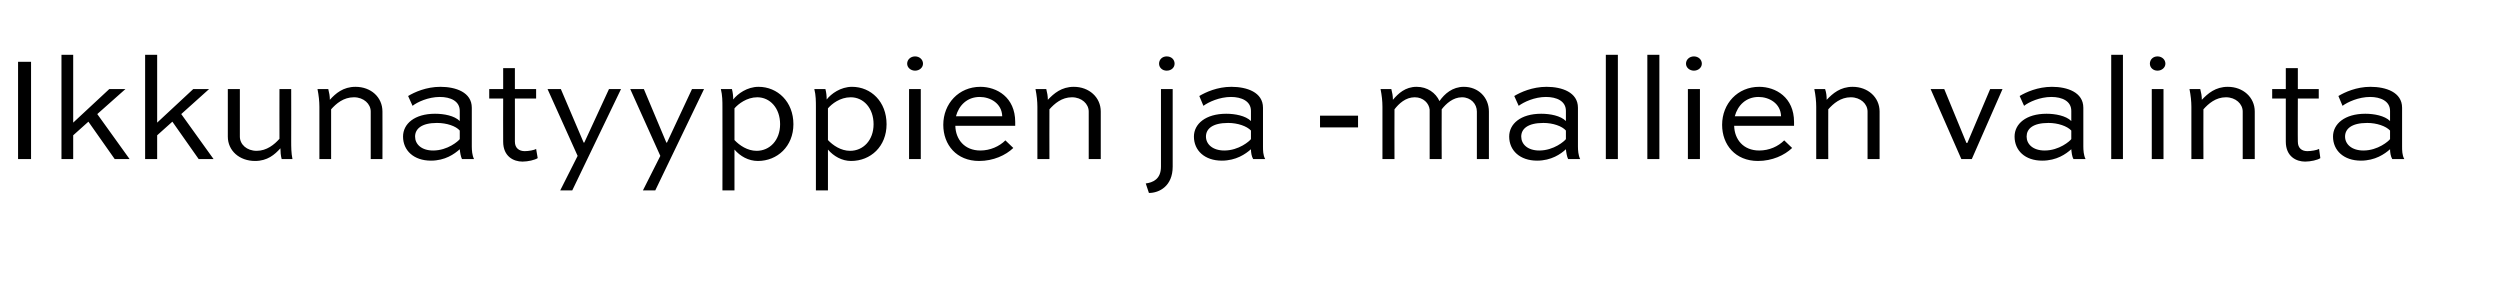<?xml version="1.0" standalone="no"?>
<!DOCTYPE svg PUBLIC "-//W3C//DTD SVG 1.1//EN" "http://www.w3.org/Graphics/SVG/1.1/DTD/svg11.dtd">
<svg xmlns="http://www.w3.org/2000/svg" version="1.1" width="789px" height="89.8px" viewBox="0 -14 789 89.8" style="top:-14px">
  <desc>Ikkunatyyppien ja mallien valinta</desc>
  <defs/>
  <g id="Polygon173253">
    <path d="M 5.7 36.2 L 5.7 5.5 L 9.8 5.5 L 9.8 36.2 L 5.7 36.2 Z M 39.6 14.1 L 30.7 22 L 40.9 36.2 L 36.2 36.2 L 27.9 24.4 L 23.1 28.7 L 23.1 36.2 L 19.4 36.2 L 19.4 3.3 L 23.1 3.3 L 23.1 24.7 L 34.5 14.1 L 39.6 14.1 Z M 66 14.1 L 57.2 22 L 67.4 36.2 L 62.7 36.2 L 54.4 24.4 L 49.6 28.7 L 49.6 36.2 L 45.8 36.2 L 45.8 3.3 L 49.6 3.3 L 49.6 24.7 L 61 14.1 L 66 14.1 Z M 91.9 14.1 C 91.9 14.1 91.93 30.55 91.9 30.5 C 91.9 32.3 91.9 34.3 92.3 36.2 C 92.3 36.2 88.9 36.2 88.9 36.2 C 88.6 35.2 88.5 33.8 88.5 32.8 C 86.7 34.8 84.4 36.8 80.5 36.8 C 75.6 36.8 71.9 33.6 71.9 29.1 C 71.91 29.09 71.9 14.1 71.9 14.1 L 75.7 14.1 C 75.7 14.1 75.72 29.09 75.7 29.1 C 75.7 31.6 77.9 33.6 81 33.6 C 84.2 33.6 86.6 31.6 88.2 29.8 C 88.17 29.84 88.2 14.1 88.2 14.1 L 91.9 14.1 Z M 100.8 36.2 C 100.8 36.2 100.77 19.74 100.8 19.7 C 100.8 18 100.6 16.1 100.2 14.1 C 100.2 14.1 103.6 14.1 103.6 14.1 C 103.9 15.3 104.1 16.3 104.1 17.5 C 105.9 15.5 108.3 13.4 112.2 13.4 C 117.1 13.4 120.7 16.7 120.7 21.2 C 120.74 21.24 120.7 36.2 120.7 36.2 L 117 36.2 C 117 36.2 116.98 21.24 117 21.2 C 117 18.8 114.8 16.7 111.7 16.7 C 108.4 16.7 106.1 18.7 104.5 20.5 C 104.53 20.49 104.5 36.2 104.5 36.2 L 100.8 36.2 Z M 128.8 16.3 C 130.8 15.1 134.5 13.4 139 13.4 C 143.8 13.4 148.9 15.1 148.9 20 C 148.9 20 148.9 32.2 148.9 32.2 C 148.9 33.4 149 35 149.6 36.2 C 149.6 36.2 145.8 36.2 145.8 36.2 C 145.4 35.4 145.2 34.1 145.1 33.1 C 143.4 34.6 140.5 36.7 136 36.7 C 130.6 36.7 127.2 33.5 127.2 29.1 C 127.2 25.1 130.8 21.9 137.3 21.9 C 140.1 21.9 143.4 22.5 145.1 24.2 C 145.1 24.2 145.1 21 145.1 21 C 145.1 17.9 142.2 16.6 138.8 16.6 C 135.2 16.6 131.7 18.2 130.2 19.4 C 130.2 19.4 128.8 16.3 128.8 16.3 Z M 145.1 29.9 C 145.1 29.9 145.1 27.2 145.1 27.2 C 143.9 25.8 141 24.8 137.9 24.8 C 133 24.8 131 26.7 131 29.1 C 131 31.5 133 33.5 136.7 33.5 C 141.3 33.5 144.7 30.5 145.1 29.9 Z M 154.4 14.1 L 158.8 14.1 L 158.8 7.5 L 162.5 7.5 L 162.5 14.1 L 169.2 14.1 L 169.2 17.1 L 162.5 17.1 C 162.5 17.1 162.52 30.74 162.5 30.7 C 162.5 32.8 163.9 33.7 165.6 33.7 C 166.8 33.7 168.6 33.4 169.2 33 C 169.2 33 169.7 35.9 169.7 35.9 C 168.8 36.5 166.6 37 164.9 37 C 162.1 37 158.8 35.4 158.8 30.7 C 158.76 30.74 158.8 17.1 158.8 17.1 L 154.4 17.1 L 154.4 14.1 Z M 196 14.1 L 180.6 46.1 L 176.8 46.1 L 182.3 35.2 L 172.8 14.1 L 177 14.1 L 184.2 31 L 184.4 31 L 192.2 14.1 L 196 14.1 Z M 222.2 14.1 L 206.8 46.1 L 202.9 46.1 L 208.4 35.2 L 198.9 14.1 L 203.2 14.1 L 210.3 31 L 210.5 31 L 218.4 14.1 L 222.2 14.1 Z M 228 46.1 C 228 46.1 228.04 19.83 228 19.8 C 228 18 228 16.1 227.5 14.1 C 227.5 14.1 231 14.1 231 14.1 C 231.3 15.3 231.4 16.3 231.4 17.4 C 232.8 15.6 235.8 13.4 239.4 13.4 C 245.4 13.4 250.4 18.1 250.4 25.2 C 250.4 32.2 245.3 36.8 239.2 36.8 C 236.2 36.8 233.6 35.3 231.8 33.2 C 231.8 33.23 231.8 46.1 231.8 46.1 L 228 46.1 Z M 231.8 30.2 C 233.4 31.9 235.9 33.6 238.8 33.6 C 242.9 33.6 246.2 30.3 246.2 25.2 C 246.2 20.1 243 16.7 239 16.7 C 235.7 16.7 233 18.8 231.8 20.2 C 231.8 20.2 231.8 30.2 231.8 30.2 Z M 257.5 46.1 C 257.5 46.1 257.51 19.83 257.5 19.8 C 257.5 18 257.5 16.1 257 14.1 C 257 14.1 260.5 14.1 260.5 14.1 C 260.8 15.3 260.9 16.3 260.9 17.4 C 262.3 15.6 265.3 13.4 268.9 13.4 C 274.9 13.4 279.8 18.1 279.8 25.2 C 279.8 32.2 274.8 36.8 268.6 36.8 C 265.7 36.8 263.1 35.3 261.3 33.2 C 261.27 33.23 261.3 46.1 261.3 46.1 L 257.5 46.1 Z M 261.3 30.2 C 262.9 31.9 265.4 33.6 268.3 33.6 C 272.4 33.6 275.7 30.3 275.7 25.2 C 275.7 20.1 272.5 16.7 268.5 16.7 C 265.1 16.7 262.5 18.8 261.3 20.2 C 261.3 20.2 261.3 30.2 261.3 30.2 Z M 286.9 36.2 L 286.9 14.1 L 290.6 14.1 L 290.6 36.2 L 286.9 36.2 Z M 288.8 3.8 C 290.2 3.8 291.3 4.8 291.3 6.1 C 291.3 7.3 290.2 8.3 288.8 8.3 C 287.4 8.3 286.3 7.3 286.3 6.1 C 286.3 4.8 287.4 3.8 288.8 3.8 Z M 319.8 32.7 C 317.4 35 313.5 36.8 309 36.8 C 301.9 36.8 297.7 31.7 297.7 25.4 C 297.7 18.7 302.6 13.4 309.4 13.4 C 314.6 13.4 320.4 16.7 320.4 24.5 C 320.4 24.9 320.4 25.3 320.4 25.7 C 320.4 25.7 301.5 25.7 301.5 25.7 C 301.6 30 304.4 33.5 309.4 33.5 C 312.5 33.5 315.4 32.2 317.3 30.3 C 317.3 30.3 319.8 32.7 319.8 32.7 Z M 301.7 22.7 C 301.7 22.7 316.3 22.7 316.3 22.7 C 316.2 18.6 312.5 16.6 309.2 16.6 C 305.2 16.6 302.6 19.3 301.7 22.7 Z M 327.4 36.2 C 327.4 36.2 327.4 19.74 327.4 19.7 C 327.4 18 327.2 16.1 326.8 14.1 C 326.8 14.1 330.2 14.1 330.2 14.1 C 330.5 15.3 330.7 16.3 330.7 17.5 C 332.6 15.5 335 13.4 338.9 13.4 C 343.7 13.4 347.4 16.7 347.4 21.2 C 347.37 21.24 347.4 36.2 347.4 36.2 L 343.6 36.2 C 343.6 36.2 343.61 21.24 343.6 21.2 C 343.6 18.8 341.4 16.7 338.3 16.7 C 335.1 16.7 332.8 18.7 331.2 20.5 C 331.16 20.49 331.2 36.2 331.2 36.2 L 327.4 36.2 Z M 361.6 43.9 C 363.8 43.6 366.4 42.6 366.4 38.6 C 366.41 38.59 366.4 14.1 366.4 14.1 L 370.1 14.1 C 370.1 14.1 370.12 38.59 370.1 38.6 C 370.1 44.7 365.9 46.9 362.6 46.9 C 362.6 46.9 361.6 43.9 361.6 43.9 Z M 368.2 3.8 C 369.7 3.8 370.7 4.8 370.7 6.1 C 370.7 7.3 369.7 8.3 368.2 8.3 C 366.8 8.3 365.8 7.3 365.8 6.1 C 365.8 4.8 366.8 3.8 368.2 3.8 Z M 378.5 16.3 C 380.5 15.1 384.2 13.4 388.6 13.4 C 393.5 13.4 398.6 15.1 398.6 20 C 398.6 20 398.6 32.2 398.6 32.2 C 398.6 33.4 398.6 35 399.3 36.2 C 399.3 36.2 395.5 36.2 395.5 36.2 C 395 35.4 394.8 34.1 394.8 33.1 C 393.1 34.6 390.1 36.7 385.6 36.7 C 380.2 36.7 376.8 33.5 376.8 29.1 C 376.8 25.1 380.5 21.9 387 21.9 C 389.7 21.9 393.1 22.5 394.8 24.2 C 394.8 24.2 394.8 21 394.8 21 C 394.8 17.9 391.8 16.6 388.5 16.6 C 384.9 16.6 381.4 18.2 379.8 19.4 C 379.8 19.4 378.5 16.3 378.5 16.3 Z M 394.8 29.9 C 394.8 29.9 394.8 27.2 394.8 27.2 C 393.5 25.8 390.6 24.8 387.6 24.8 C 382.6 24.8 380.6 26.7 380.6 29.1 C 380.6 31.5 382.7 33.5 386.4 33.5 C 391 33.5 394.4 30.5 394.8 29.9 Z M 416.6 22.5 L 428.6 22.5 L 428.6 26.2 L 416.6 26.2 L 416.6 22.5 Z M 436.3 36.2 C 436.3 36.2 436.3 19.74 436.3 19.7 C 436.3 17.9 436.1 16.1 435.7 14.1 C 435.7 14.1 439.1 14.1 439.1 14.1 C 439.4 15.3 439.6 16.2 439.6 17.5 C 441.3 15.5 443.5 13.4 447.1 13.4 C 450.5 13.4 453.1 15.3 454.3 17.9 C 455.9 15.6 458.4 13.4 462 13.4 C 466.5 13.4 469.9 16.7 469.9 21.2 C 469.9 21.24 469.9 36.2 469.9 36.2 L 466.1 36.2 C 466.1 36.2 466.09 21.24 466.1 21.2 C 466.1 18.8 464.2 16.7 461.4 16.7 C 458.6 16.7 456.4 18.7 455 20.5 C 454.95 20.49 455 36.2 455 36.2 L 451.2 36.2 C 451.2 36.2 451.19 20.63 451.2 20.6 C 451 18.6 449.2 16.7 446.5 16.7 C 443.6 16.7 441.5 18.7 440.1 20.5 C 440.06 20.49 440.1 36.2 440.1 36.2 L 436.3 36.2 Z M 477.9 16.3 C 479.9 15.1 483.6 13.4 488.1 13.4 C 492.9 13.4 498 15.1 498 20 C 498 20 498 32.2 498 32.2 C 498 33.4 498.1 35 498.7 36.2 C 498.7 36.2 494.9 36.2 494.9 36.2 C 494.5 35.4 494.3 34.1 494.2 33.1 C 492.6 34.6 489.6 36.7 485.1 36.7 C 479.7 36.7 476.3 33.5 476.3 29.1 C 476.3 25.1 479.9 21.9 486.4 21.9 C 489.2 21.9 492.5 22.5 494.2 24.2 C 494.2 24.2 494.2 21 494.2 21 C 494.2 17.9 491.3 16.6 487.9 16.6 C 484.3 16.6 480.9 18.2 479.3 19.4 C 479.3 19.4 477.9 16.3 477.9 16.3 Z M 494.2 29.9 C 494.2 29.9 494.2 27.2 494.2 27.2 C 493 25.8 490.1 24.8 487.1 24.8 C 482.1 24.8 480.1 26.7 480.1 29.1 C 480.1 31.5 482.1 33.5 485.8 33.5 C 490.4 33.5 493.8 30.5 494.2 29.9 Z M 506.8 36.2 L 506.8 3.3 L 510.6 3.3 L 510.6 36.2 L 506.8 36.2 Z M 519.9 36.2 L 519.9 3.3 L 523.7 3.3 L 523.7 36.2 L 519.9 36.2 Z M 532.7 36.2 L 532.7 14.1 L 536.5 14.1 L 536.5 36.2 L 532.7 36.2 Z M 534.6 3.8 C 536 3.8 537.1 4.8 537.1 6.1 C 537.1 7.3 536 8.3 534.6 8.3 C 533.2 8.3 532.1 7.3 532.1 6.1 C 532.1 4.8 533.2 3.8 534.6 3.8 Z M 565.6 32.7 C 563.2 35 559.3 36.8 554.8 36.8 C 547.7 36.8 543.5 31.7 543.5 25.4 C 543.5 18.7 548.4 13.4 555.2 13.4 C 560.4 13.4 566.2 16.7 566.2 24.5 C 566.2 24.9 566.2 25.3 566.2 25.7 C 566.2 25.7 547.3 25.7 547.3 25.7 C 547.4 30 550.2 33.5 555.2 33.5 C 558.4 33.5 561.2 32.2 563.1 30.3 C 563.1 30.3 565.6 32.7 565.6 32.7 Z M 547.5 22.7 C 547.5 22.7 562.1 22.7 562.1 22.7 C 562 18.6 558.3 16.6 555 16.6 C 551 16.6 548.4 19.3 547.5 22.7 Z M 573.2 36.2 C 573.2 36.2 573.2 19.74 573.2 19.7 C 573.2 18 573 16.1 572.6 14.1 C 572.6 14.1 576 14.1 576 14.1 C 576.4 15.3 576.5 16.3 576.5 17.5 C 578.4 15.5 580.8 13.4 584.7 13.4 C 589.5 13.4 593.2 16.7 593.2 21.2 C 593.18 21.24 593.2 36.2 593.2 36.2 L 589.4 36.2 C 589.4 36.2 589.42 21.24 589.4 21.2 C 589.4 18.8 587.2 16.7 584.1 16.7 C 580.9 16.7 578.6 18.7 577 20.5 C 576.96 20.49 577 36.2 577 36.2 L 573.2 36.2 Z M 632 14.1 L 622.3 36.2 L 619 36.2 L 609.3 14.1 L 613.6 14.1 L 620.6 31.1 L 620.9 31.1 L 628.1 14.1 L 632 14.1 Z M 637.4 16.3 C 639.4 15.1 643.1 13.4 647.6 13.4 C 652.4 13.4 657.5 15.1 657.5 20 C 657.5 20 657.5 32.2 657.5 32.2 C 657.5 33.4 657.6 35 658.2 36.2 C 658.2 36.2 654.4 36.2 654.4 36.2 C 653.9 35.4 653.8 34.1 653.7 33.1 C 652 34.6 649.1 36.7 644.5 36.7 C 639.1 36.7 635.8 33.5 635.8 29.1 C 635.8 25.1 639.4 21.9 645.9 21.9 C 648.6 21.9 652 22.5 653.7 24.2 C 653.7 24.2 653.7 21 653.7 21 C 653.7 17.9 650.8 16.6 647.4 16.6 C 643.8 16.6 640.3 18.2 638.8 19.4 C 638.8 19.4 637.4 16.3 637.4 16.3 Z M 653.7 29.9 C 653.7 29.9 653.7 27.2 653.7 27.2 C 652.4 25.8 649.5 24.8 646.5 24.8 C 641.5 24.8 639.6 26.7 639.6 29.1 C 639.6 31.5 641.6 33.5 645.3 33.5 C 649.9 33.5 653.3 30.5 653.7 29.9 Z M 666.3 36.2 L 666.3 3.3 L 670 3.3 L 670 36.2 L 666.3 36.2 Z M 679.1 36.2 L 679.1 14.1 L 682.8 14.1 L 682.8 36.2 L 679.1 36.2 Z M 680.9 3.8 C 682.3 3.8 683.4 4.8 683.4 6.1 C 683.4 7.3 682.3 8.3 680.9 8.3 C 679.5 8.3 678.5 7.3 678.5 6.1 C 678.5 4.8 679.5 3.8 680.9 3.8 Z M 691.6 36.2 C 691.6 36.2 691.6 19.74 691.6 19.7 C 691.6 18 691.4 16.1 691 14.1 C 691 14.1 694.4 14.1 694.4 14.1 C 694.7 15.3 694.9 16.3 694.9 17.5 C 696.8 15.5 699.2 13.4 703.1 13.4 C 707.9 13.4 711.6 16.7 711.6 21.2 C 711.57 21.24 711.6 36.2 711.6 36.2 L 707.8 36.2 C 707.8 36.2 707.81 21.24 707.8 21.2 C 707.8 18.8 705.6 16.7 702.5 16.7 C 699.3 16.7 697 18.7 695.4 20.5 C 695.36 20.49 695.4 36.2 695.4 36.2 L 691.6 36.2 Z M 717.1 14.1 L 721.4 14.1 L 721.4 7.5 L 725.2 7.5 L 725.2 14.1 L 731.8 14.1 L 731.8 17.1 L 725.2 17.1 C 725.2 17.1 725.15 30.74 725.2 30.7 C 725.2 32.8 726.5 33.7 728.2 33.7 C 729.4 33.7 731.2 33.4 731.9 33 C 731.9 33 732.3 35.9 732.3 35.9 C 731.5 36.5 729.2 37 727.5 37 C 724.7 37 721.4 35.4 721.4 30.7 C 721.39 30.74 721.4 17.1 721.4 17.1 L 717.1 17.1 L 717.1 14.1 Z M 738 16.3 C 740 15.1 743.7 13.4 748.1 13.4 C 753 13.4 758.1 15.1 758.1 20 C 758.1 20 758.1 32.2 758.1 32.2 C 758.1 33.4 758.1 35 758.8 36.2 C 758.8 36.2 755 36.2 755 36.2 C 754.5 35.4 754.3 34.1 754.3 33.1 C 752.6 34.6 749.6 36.7 745.1 36.7 C 739.7 36.7 736.3 33.5 736.3 29.1 C 736.3 25.1 740 21.9 746.5 21.9 C 749.2 21.9 752.6 22.5 754.3 24.2 C 754.3 24.2 754.3 21 754.3 21 C 754.3 17.9 751.3 16.6 748 16.6 C 744.4 16.6 740.9 18.2 739.3 19.4 C 739.3 19.4 738 16.3 738 16.3 Z M 754.3 29.9 C 754.3 29.9 754.3 27.2 754.3 27.2 C 753 25.8 750.1 24.8 747.1 24.8 C 742.1 24.8 740.1 26.7 740.1 29.1 C 740.1 31.5 742.2 33.5 745.9 33.5 C 750.5 33.5 753.9 30.5 754.3 29.9 Z " stroke="none" fill="#000"/>
  </g>
</svg>